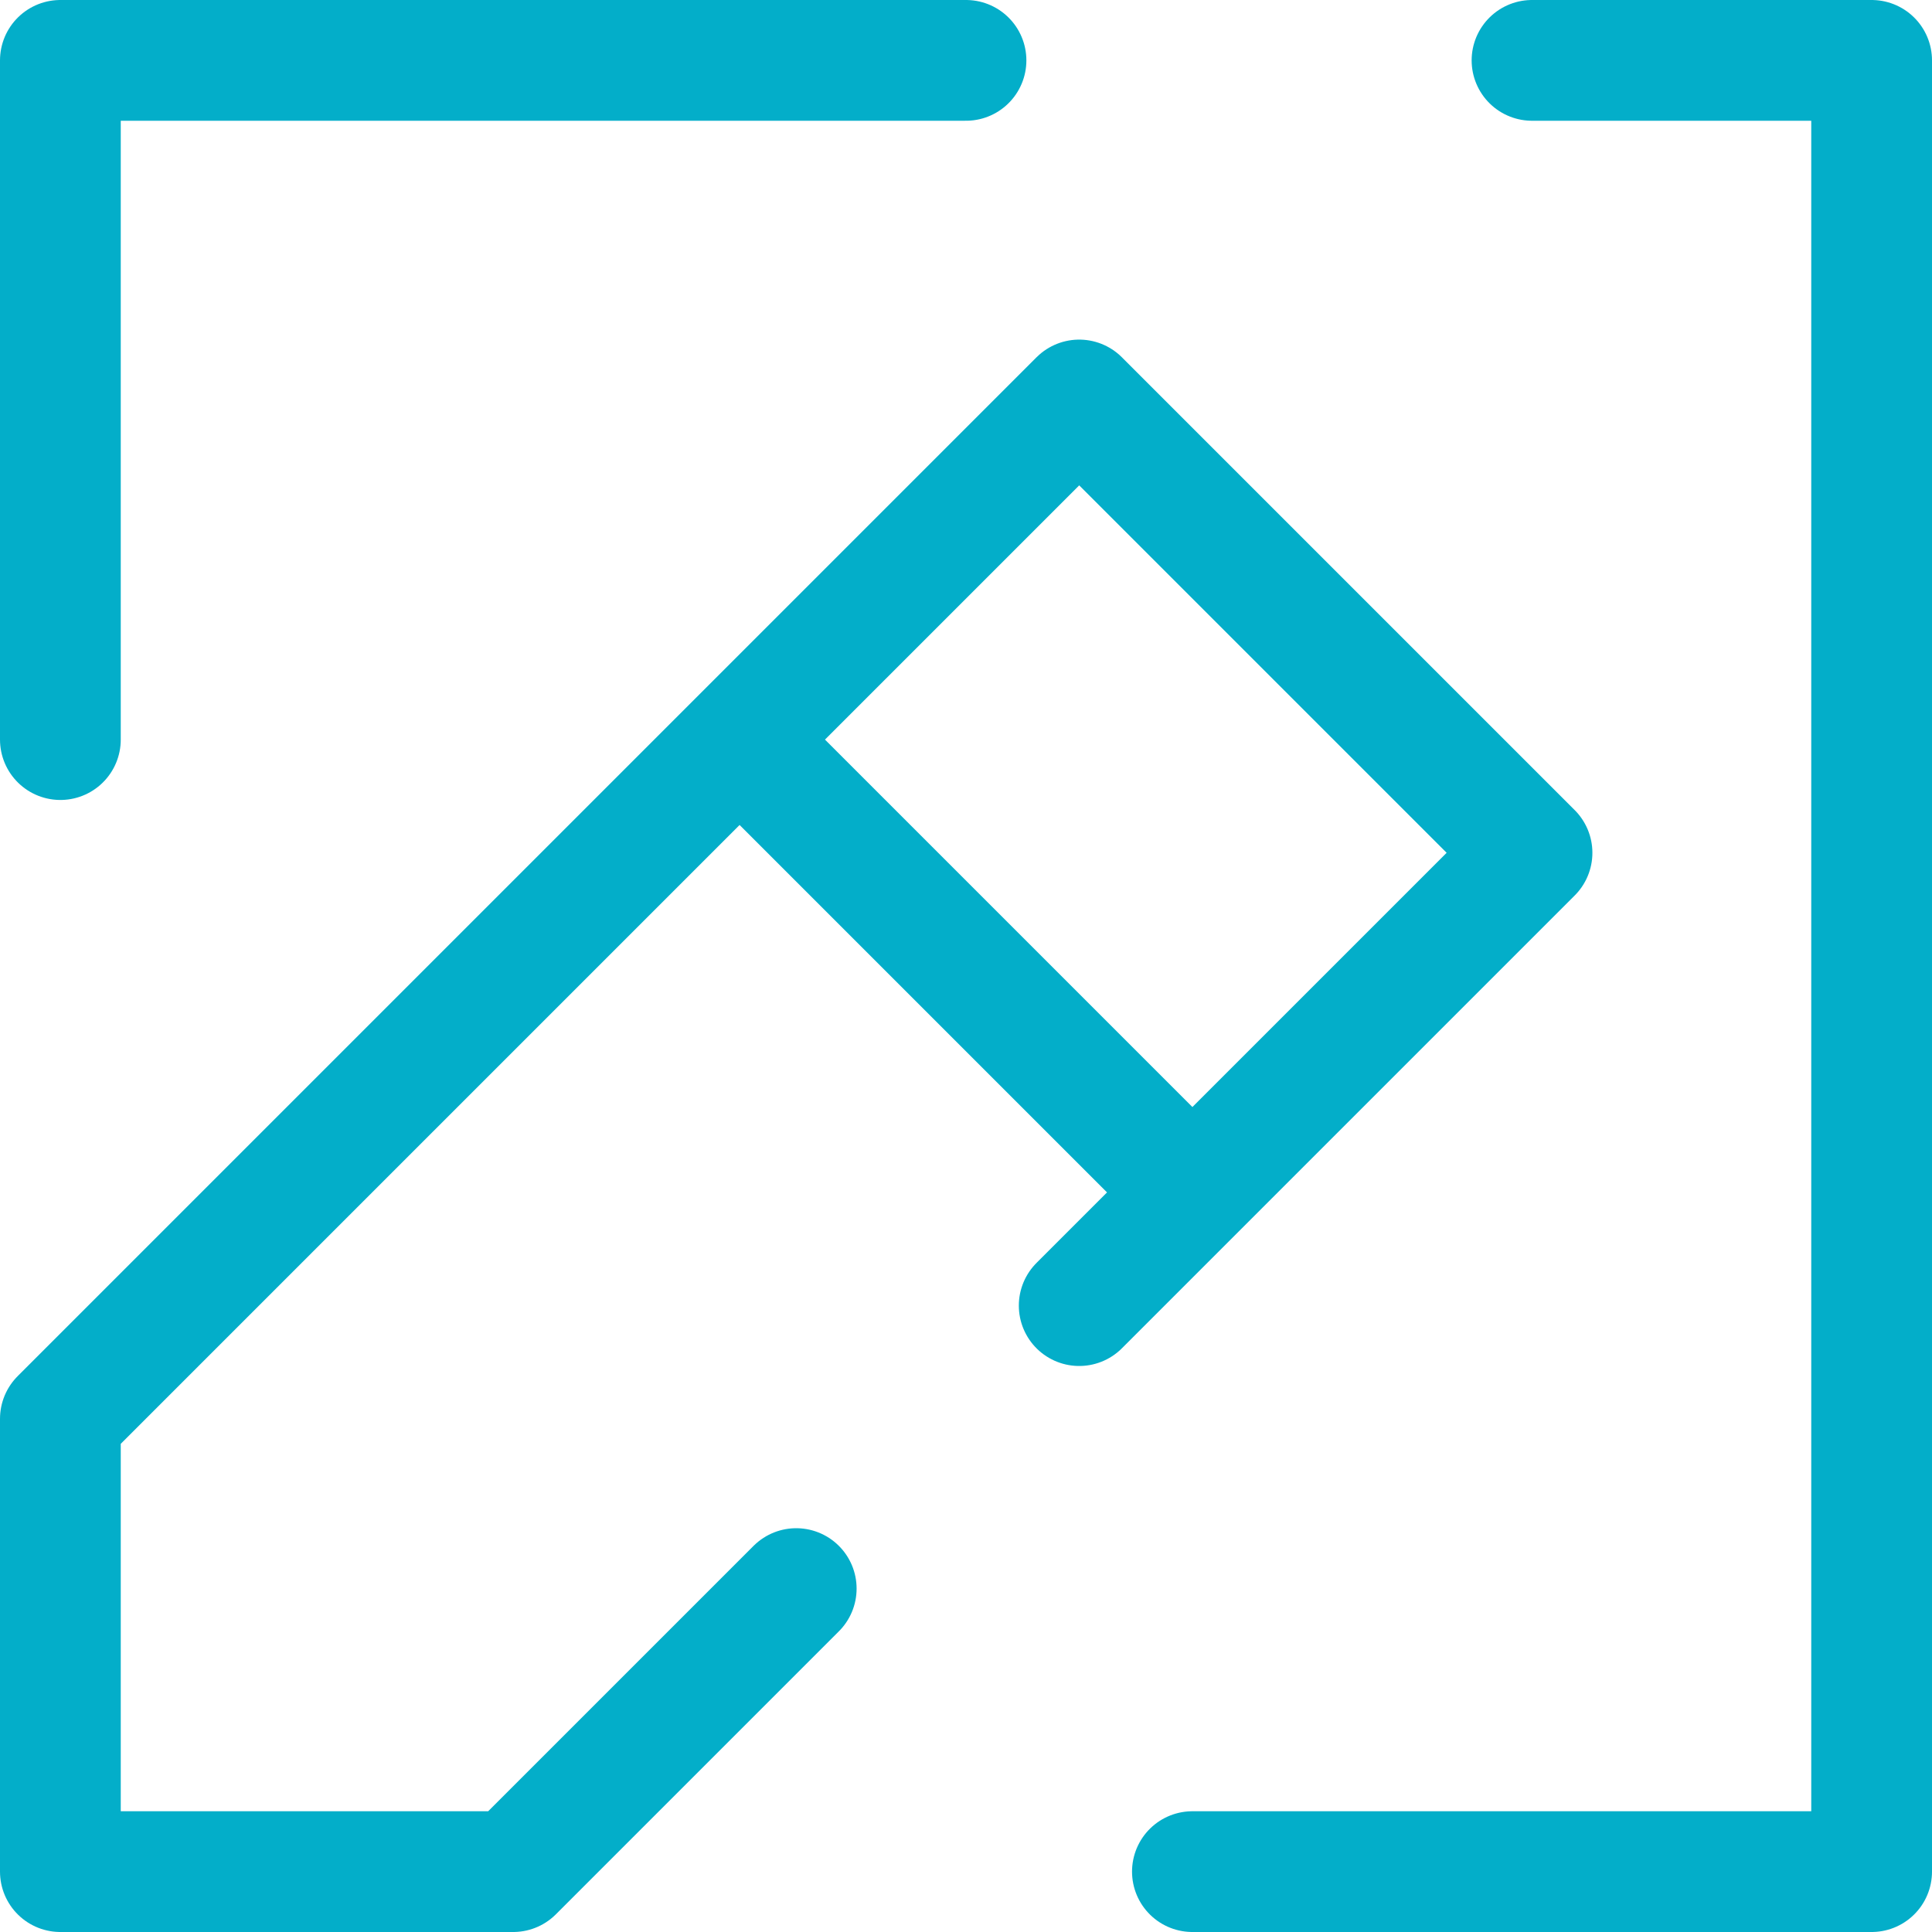<svg width="32" height="32" viewBox="0 0 32 32" fill="none" xmlns="http://www.w3.org/2000/svg">
<path d="M12.25 12.25L1 23.5V31H8.5L13.188 26.312M12.25 12.25L17.875 6.625L25.375 14.125L19.75 19.75M12.25 12.25L19.75 19.75M19.75 19.75L17.875 21.625M1 12.25V1H16M19.75 31H31V1H25.375" stroke="#03AEC9" stroke-width="2" stroke-linecap="round" stroke-linejoin="round"/>
</svg>
